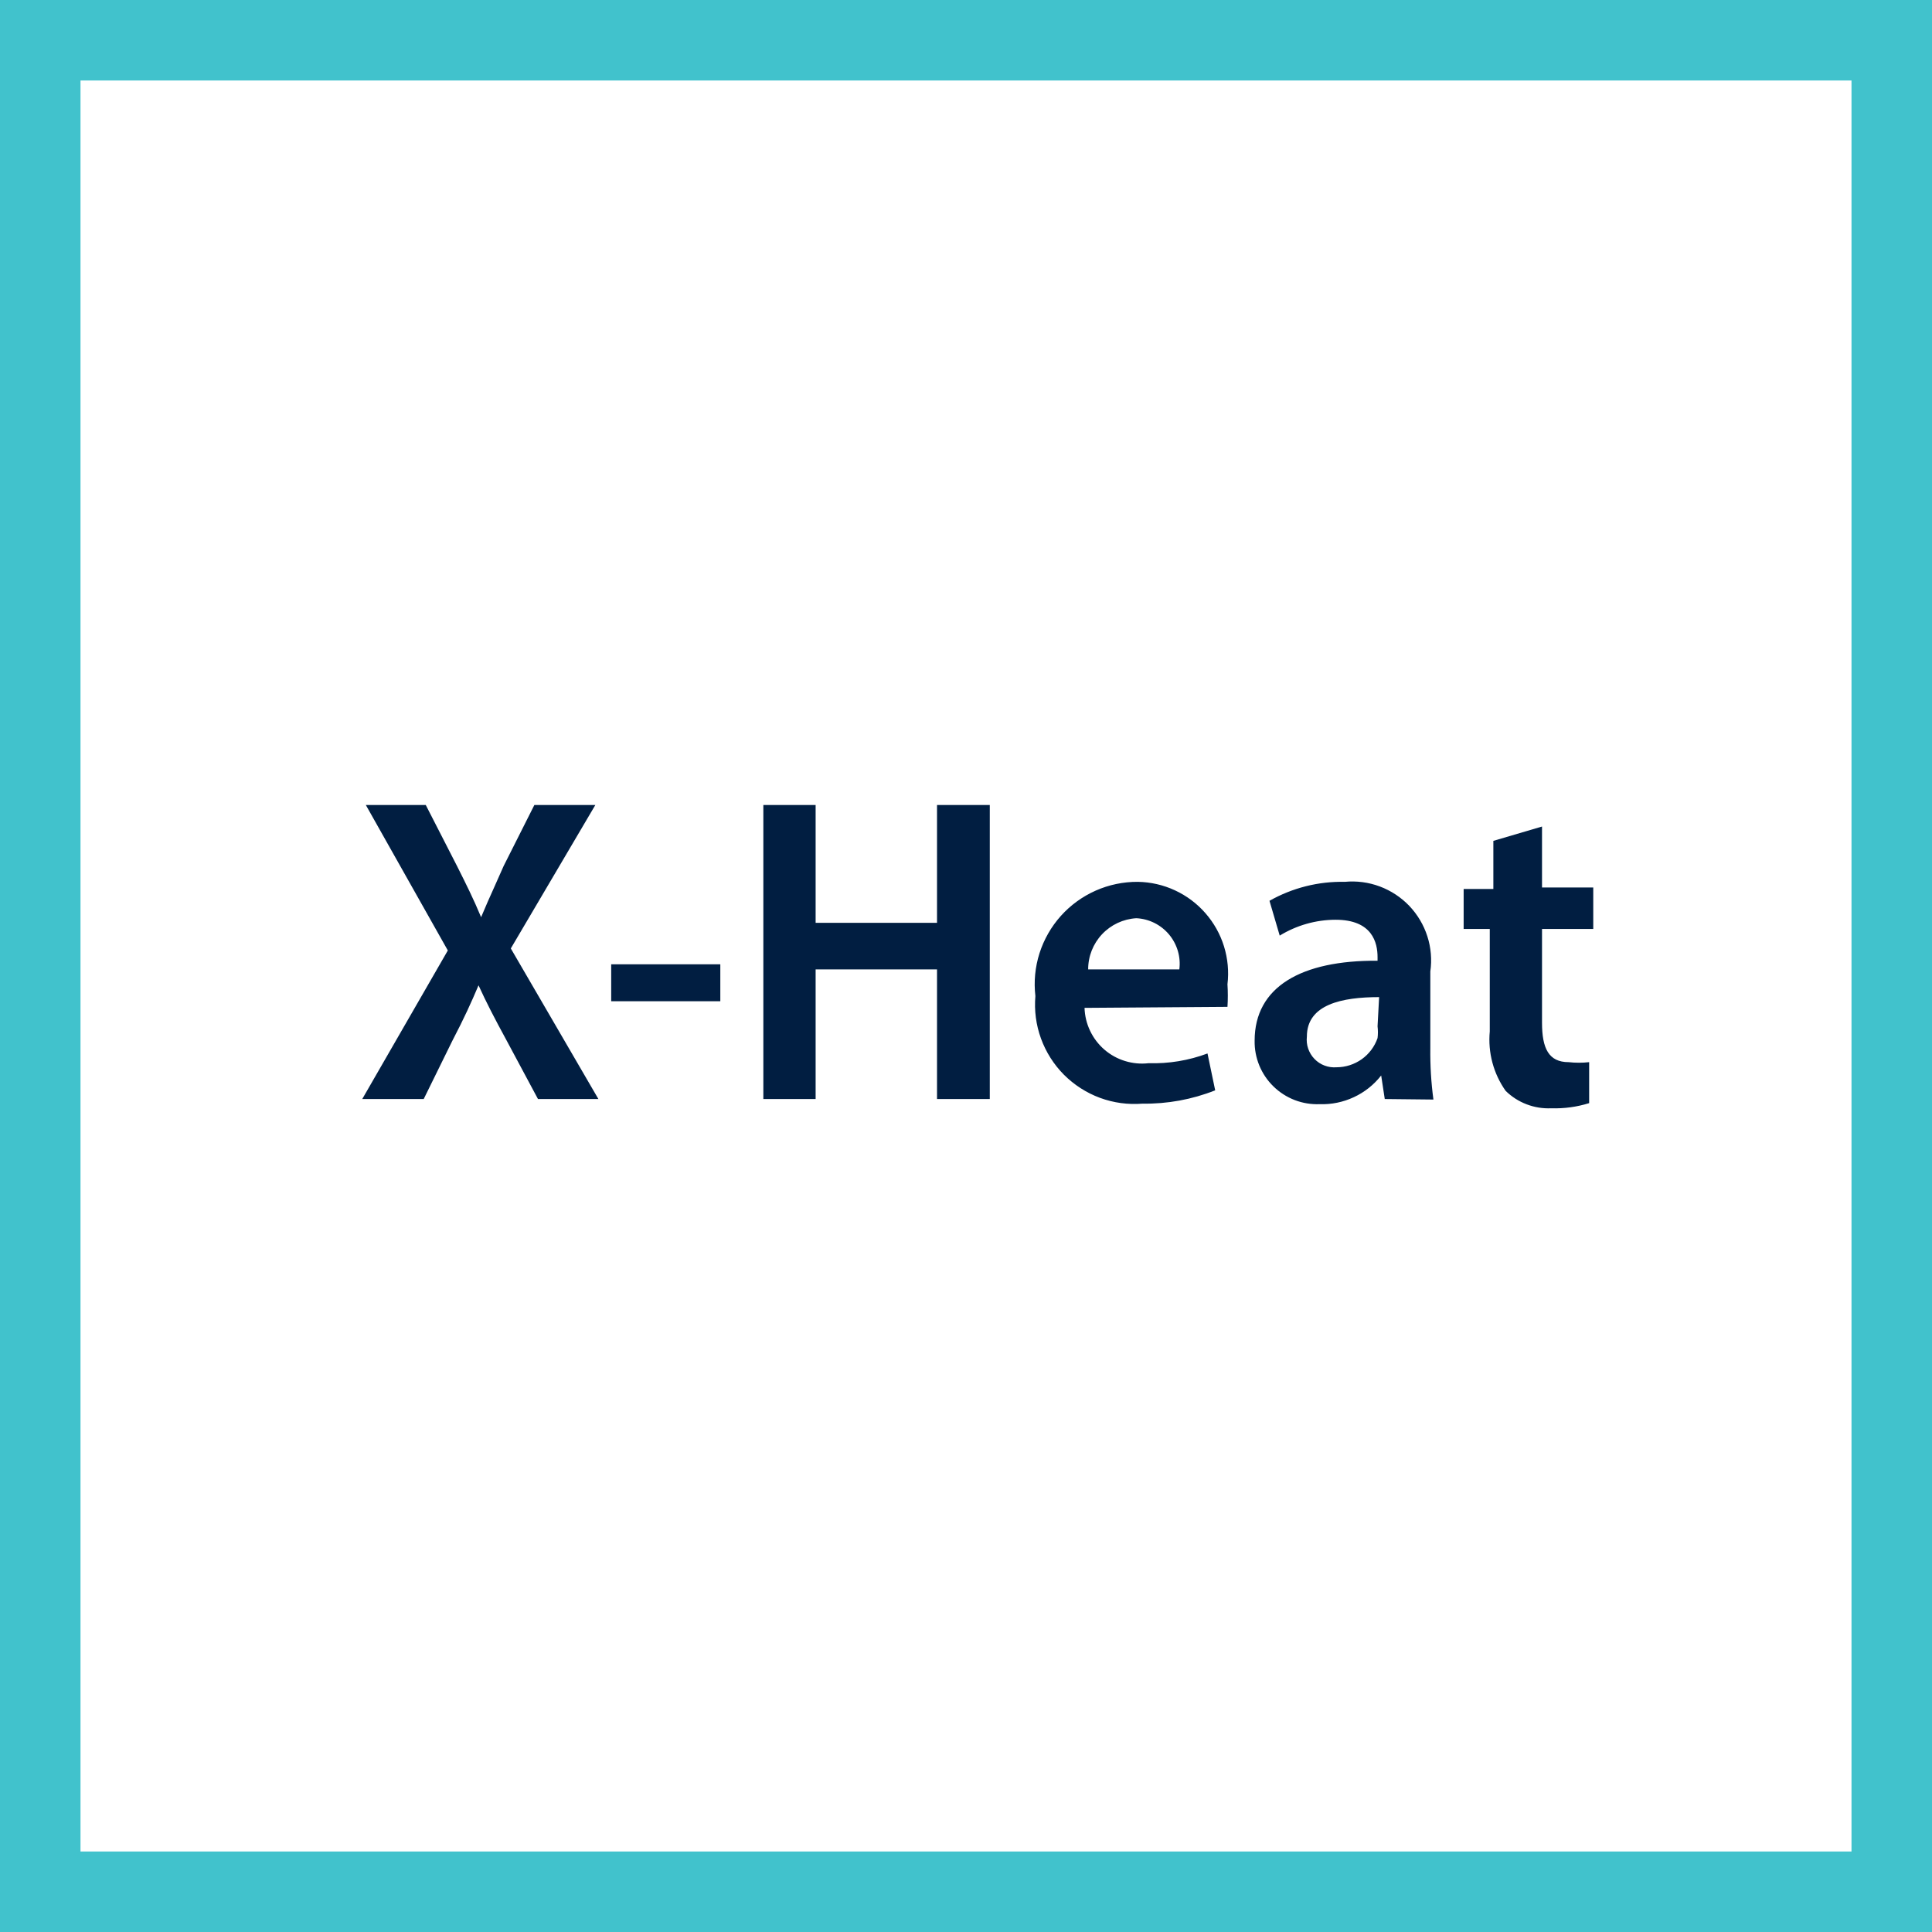 <svg width="48" height="48" viewBox="0 0 48 48" fill="none" xmlns="http://www.w3.org/2000/svg">
<rect x="0" y="0" width="48" height="48" fill="#808080" stroke="none"/>
<path d="M1 1H47V47H1V1Z" fill="white" stroke="#41C2CC" stroke-width="2"/>
<path fill-rule="evenodd" clip-rule="evenodd" d="M12.589 25.855L13.366 27.305H14.867L12.691 23.564L14.791 20H13.276L12.513 21.515C12.426 21.712 12.35 21.882 12.278 22.044L12.278 22.044C12.168 22.287 12.068 22.512 11.953 22.787C11.762 22.329 11.584 21.973 11.354 21.515L11.354 21.515L10.578 20H9.089L11.126 23.614L9 27.305H10.527L11.24 25.855C11.533 25.294 11.711 24.9 11.889 24.48C12.08 24.9 12.284 25.294 12.589 25.855ZM15.185 23.958H17.896V24.875H15.185V23.958ZM20.264 20V22.927H23.28V20H24.591V27.305H23.28V24.085H20.264V27.305H18.965V20H20.264ZM27.083 25.61C26.998 25.432 26.951 25.238 26.945 25.04L30.496 25.015C30.508 24.828 30.508 24.641 30.496 24.454C30.534 24.138 30.504 23.817 30.41 23.512C30.316 23.208 30.158 22.927 29.948 22.687C29.738 22.447 29.481 22.254 29.191 22.12C28.902 21.986 28.588 21.914 28.269 21.909C27.909 21.907 27.552 21.981 27.222 22.127C26.893 22.273 26.598 22.487 26.357 22.755C26.117 23.023 25.936 23.34 25.826 23.683C25.717 24.026 25.682 24.389 25.724 24.747C25.693 25.105 25.74 25.465 25.863 25.802C25.986 26.14 26.18 26.446 26.433 26.701C26.687 26.955 26.992 27.151 27.329 27.276C27.666 27.4 28.026 27.449 28.384 27.42C29.002 27.429 29.616 27.317 30.191 27.089L30 26.173C29.533 26.348 29.035 26.43 28.536 26.415C28.34 26.438 28.141 26.419 27.952 26.361C27.763 26.303 27.588 26.207 27.438 26.077C27.289 25.948 27.168 25.789 27.083 25.61ZM29.263 23.624C29.307 23.773 29.32 23.931 29.3 24.085H27.035C27.034 23.761 27.157 23.448 27.38 23.211C27.602 22.975 27.907 22.832 28.231 22.813C28.387 22.82 28.539 22.86 28.679 22.929C28.819 22.999 28.943 23.096 29.043 23.215C29.144 23.335 29.218 23.474 29.263 23.624ZM34.404 27.305L34.315 26.72C34.134 26.951 33.902 27.136 33.636 27.259C33.371 27.383 33.08 27.443 32.787 27.433C32.576 27.441 32.365 27.407 32.167 27.331C31.97 27.255 31.79 27.14 31.639 26.992C31.487 26.845 31.368 26.667 31.287 26.472C31.207 26.276 31.167 26.066 31.171 25.855C31.171 24.518 32.329 23.856 34.225 23.869V23.78C34.225 23.424 34.098 22.851 33.182 22.851C32.692 22.852 32.212 22.989 31.794 23.245L31.54 22.38C32.11 22.058 32.756 21.895 33.411 21.909C33.706 21.881 34.003 21.92 34.281 22.024C34.559 22.128 34.809 22.293 35.014 22.507C35.218 22.722 35.372 22.98 35.462 23.262C35.553 23.544 35.578 23.843 35.536 24.136V26.045C35.531 26.471 35.556 26.896 35.613 27.318L34.404 27.305ZM34.264 24.773C33.347 24.773 32.469 24.951 32.469 25.753C32.458 25.854 32.468 25.956 32.501 26.052C32.534 26.148 32.587 26.236 32.658 26.309C32.728 26.382 32.814 26.439 32.909 26.474C33.004 26.51 33.106 26.524 33.207 26.516C33.431 26.516 33.649 26.445 33.832 26.316C34.014 26.186 34.152 26.002 34.225 25.791C34.237 25.694 34.237 25.595 34.225 25.498L34.264 24.773ZM38.311 22.049V20.535L37.102 20.891V22.087H36.364V23.08H37.013V25.625C36.964 26.149 37.104 26.673 37.407 27.102C37.556 27.248 37.733 27.362 37.928 27.436C38.123 27.511 38.331 27.544 38.54 27.535C38.859 27.545 39.177 27.502 39.482 27.407V26.389C39.313 26.408 39.142 26.408 38.973 26.389C38.476 26.389 38.311 26.046 38.311 25.409V23.08H39.584V22.049H38.311Z" fill="#011E41"/>
</svg>
